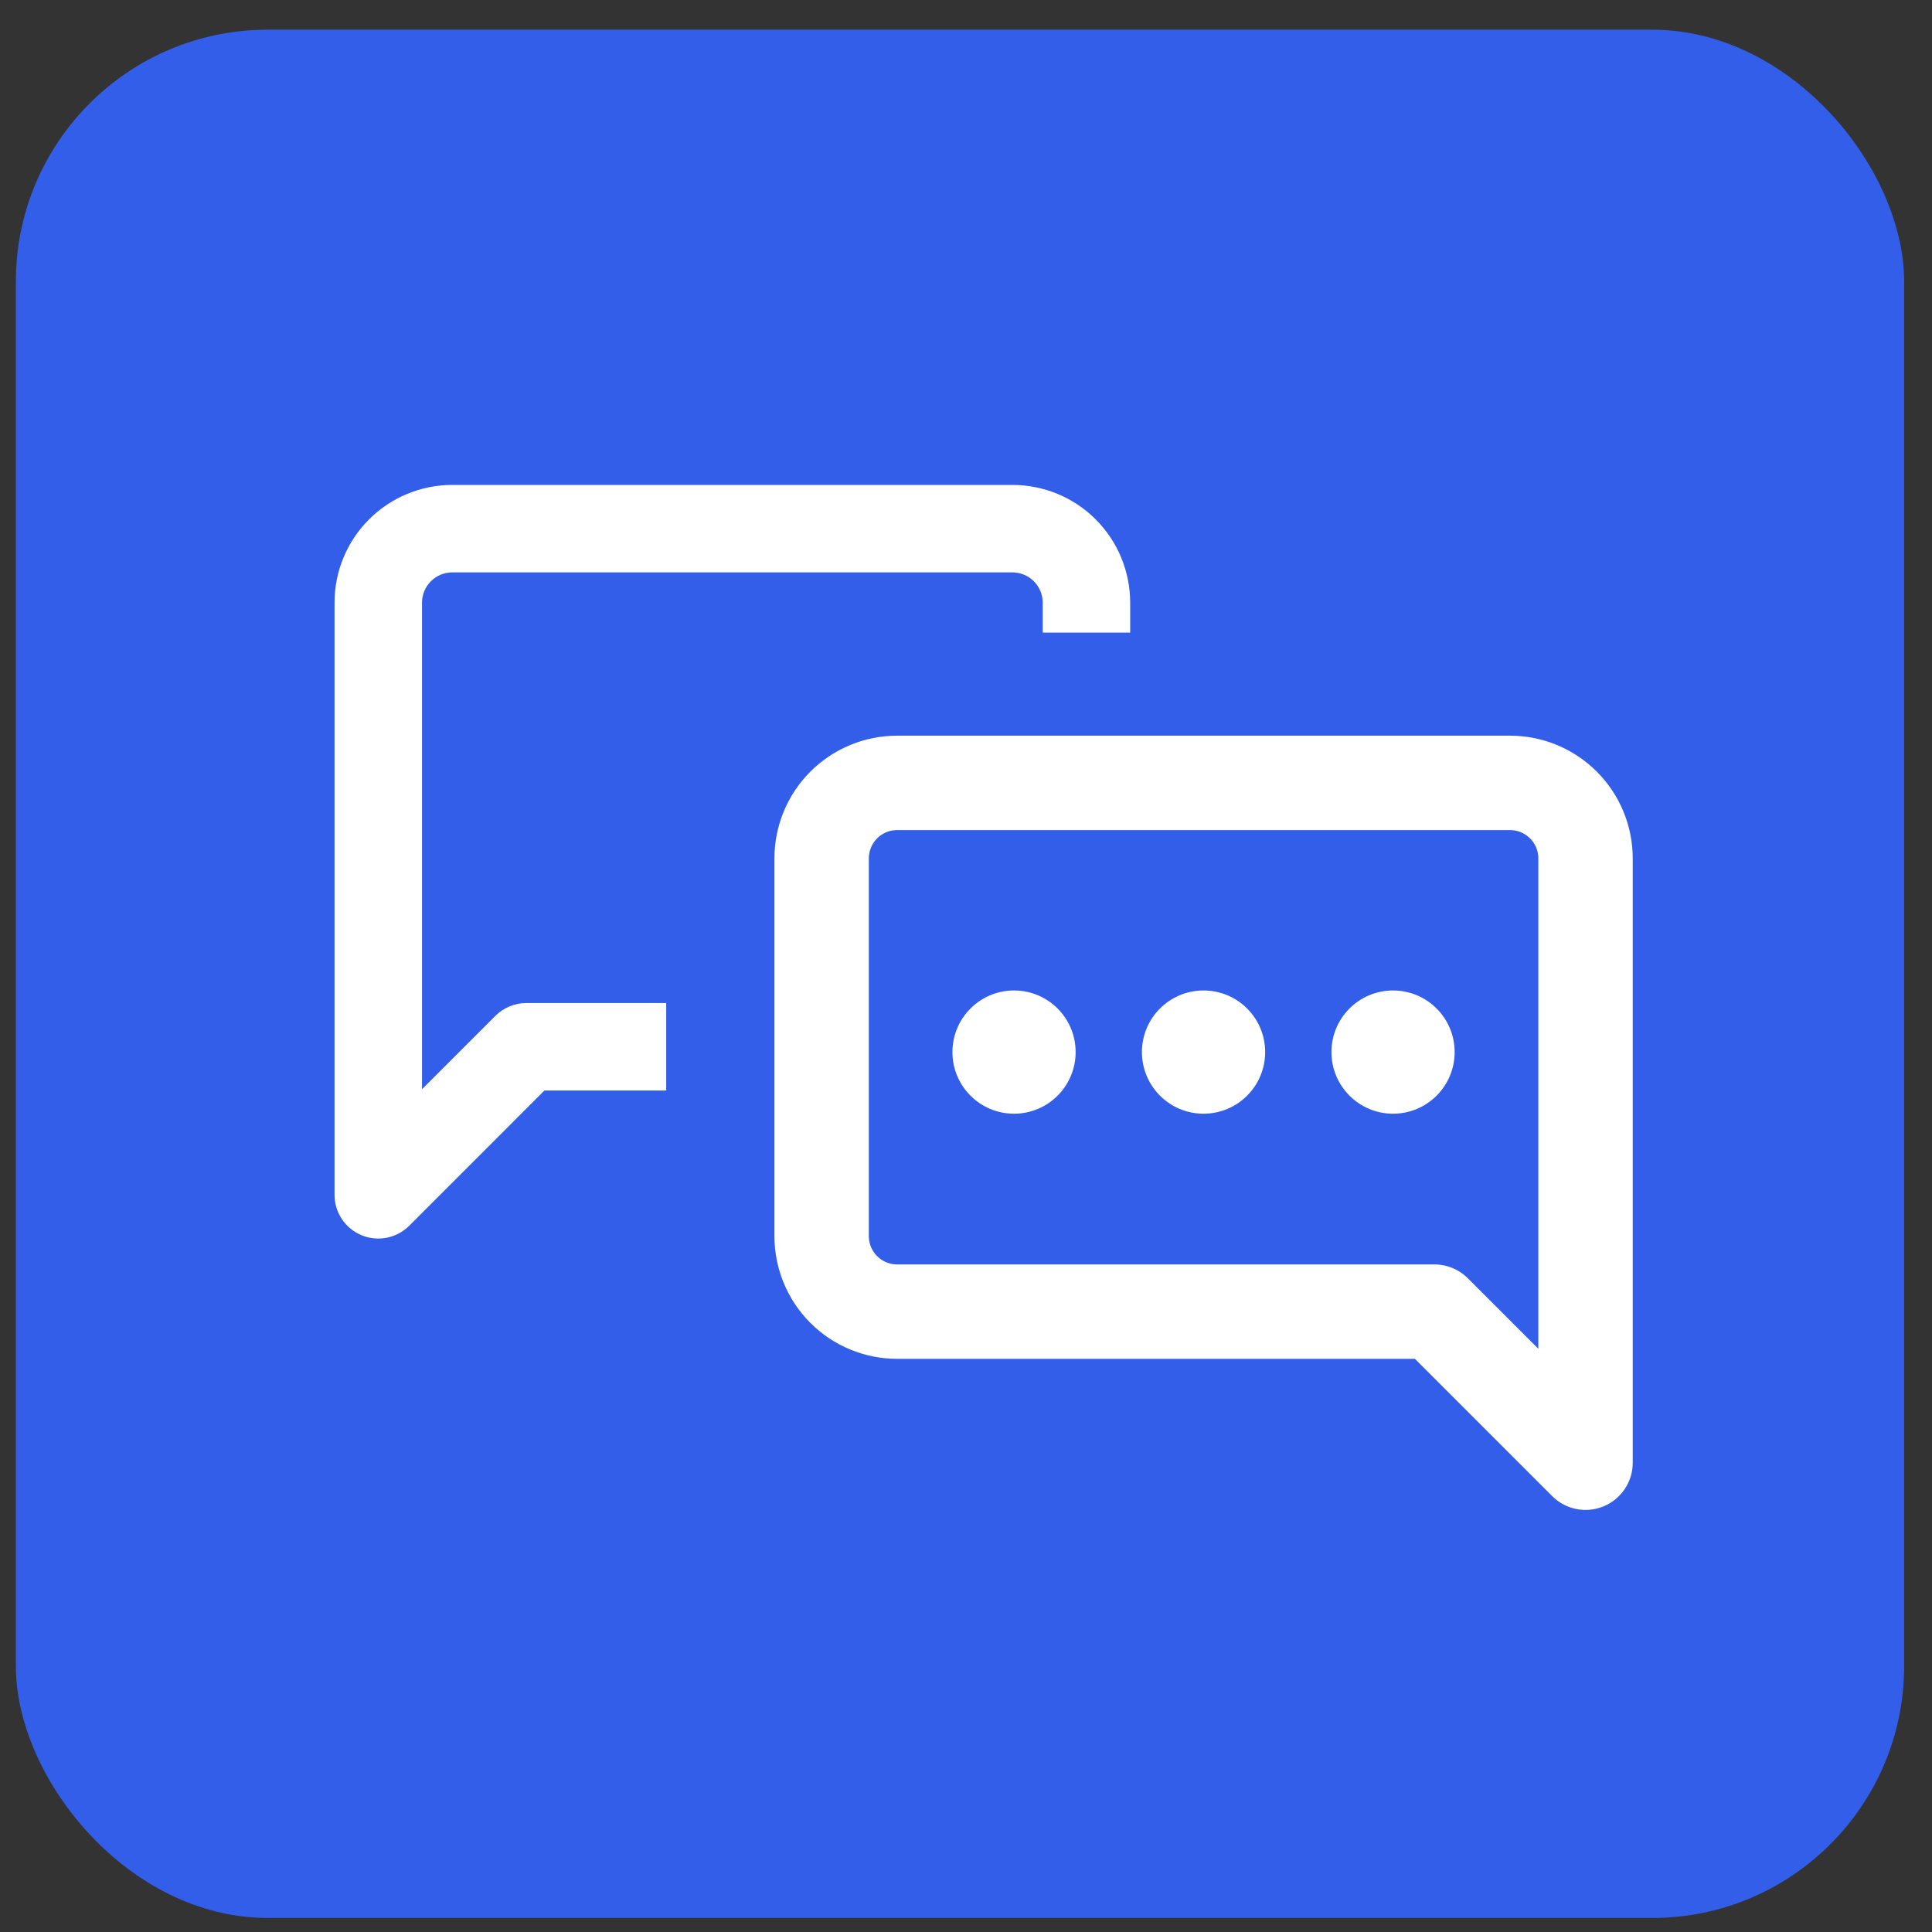 <svg width="51" height="51" viewBox="0 0 51 51" fill="none" xmlns="http://www.w3.org/2000/svg">
<rect x="0" y="0" width="51" height="51" fill="#333333" stroke="none"/>
<rect x="0.419" y="0.784" width="49.845" height="49.845" rx="6.646" fill="#335EEA"/>
<path fill-rule="evenodd" clip-rule="evenodd" d="M11.374 15.344C11.524 15.194 11.727 15.11 11.939 15.11H26.726C26.938 15.11 27.141 15.194 27.291 15.344C27.441 15.494 27.525 15.697 27.525 15.909V16.699H29.834V15.909C29.834 15.085 29.506 14.294 28.924 13.711C28.341 13.128 27.55 12.801 26.726 12.801H11.939C11.115 12.801 10.324 13.128 9.741 13.711C9.158 14.294 8.831 15.085 8.831 15.909V31.54C8.831 32.007 9.112 32.428 9.544 32.607C9.975 32.785 10.472 32.687 10.802 32.357L14.371 28.787H17.586V26.478H13.893C13.587 26.478 13.293 26.6 13.077 26.816L11.14 28.753V15.909C11.14 15.697 11.224 15.494 11.374 15.344Z" fill="white"/>
<path d="M21.689 32.63C21.689 33.159 21.899 33.666 22.273 34.04C22.647 34.414 23.154 34.624 23.683 34.624H37.866L41.854 38.612V22.66C41.854 22.131 41.644 21.624 41.27 21.25C40.896 20.876 40.389 20.666 39.86 20.666H23.683C23.154 20.666 22.647 20.876 22.273 21.25C21.899 21.624 21.689 22.131 21.689 22.66V32.63Z" stroke="white" stroke-width="2.492" stroke-linecap="round" stroke-linejoin="round"/>
<path d="M26.768 29.399C27.666 29.399 28.394 28.671 28.394 27.772C28.394 26.874 27.666 26.146 26.768 26.146C25.87 26.146 25.142 26.874 25.142 27.772C25.142 28.671 25.87 29.399 26.768 29.399Z" fill="white"/>
<path d="M31.77 29.399C32.669 29.399 33.397 28.671 33.397 27.772C33.397 26.874 32.669 26.146 31.77 26.146C30.872 26.146 30.144 26.874 30.144 27.772C30.144 28.671 30.872 29.399 31.77 29.399Z" fill="white"/>
<path d="M36.773 29.399C37.671 29.399 38.399 28.671 38.399 27.772C38.399 26.874 37.671 26.146 36.773 26.146C35.875 26.146 35.147 26.874 35.147 27.772C35.147 28.671 35.875 29.399 36.773 29.399Z" fill="white"/>
</svg>